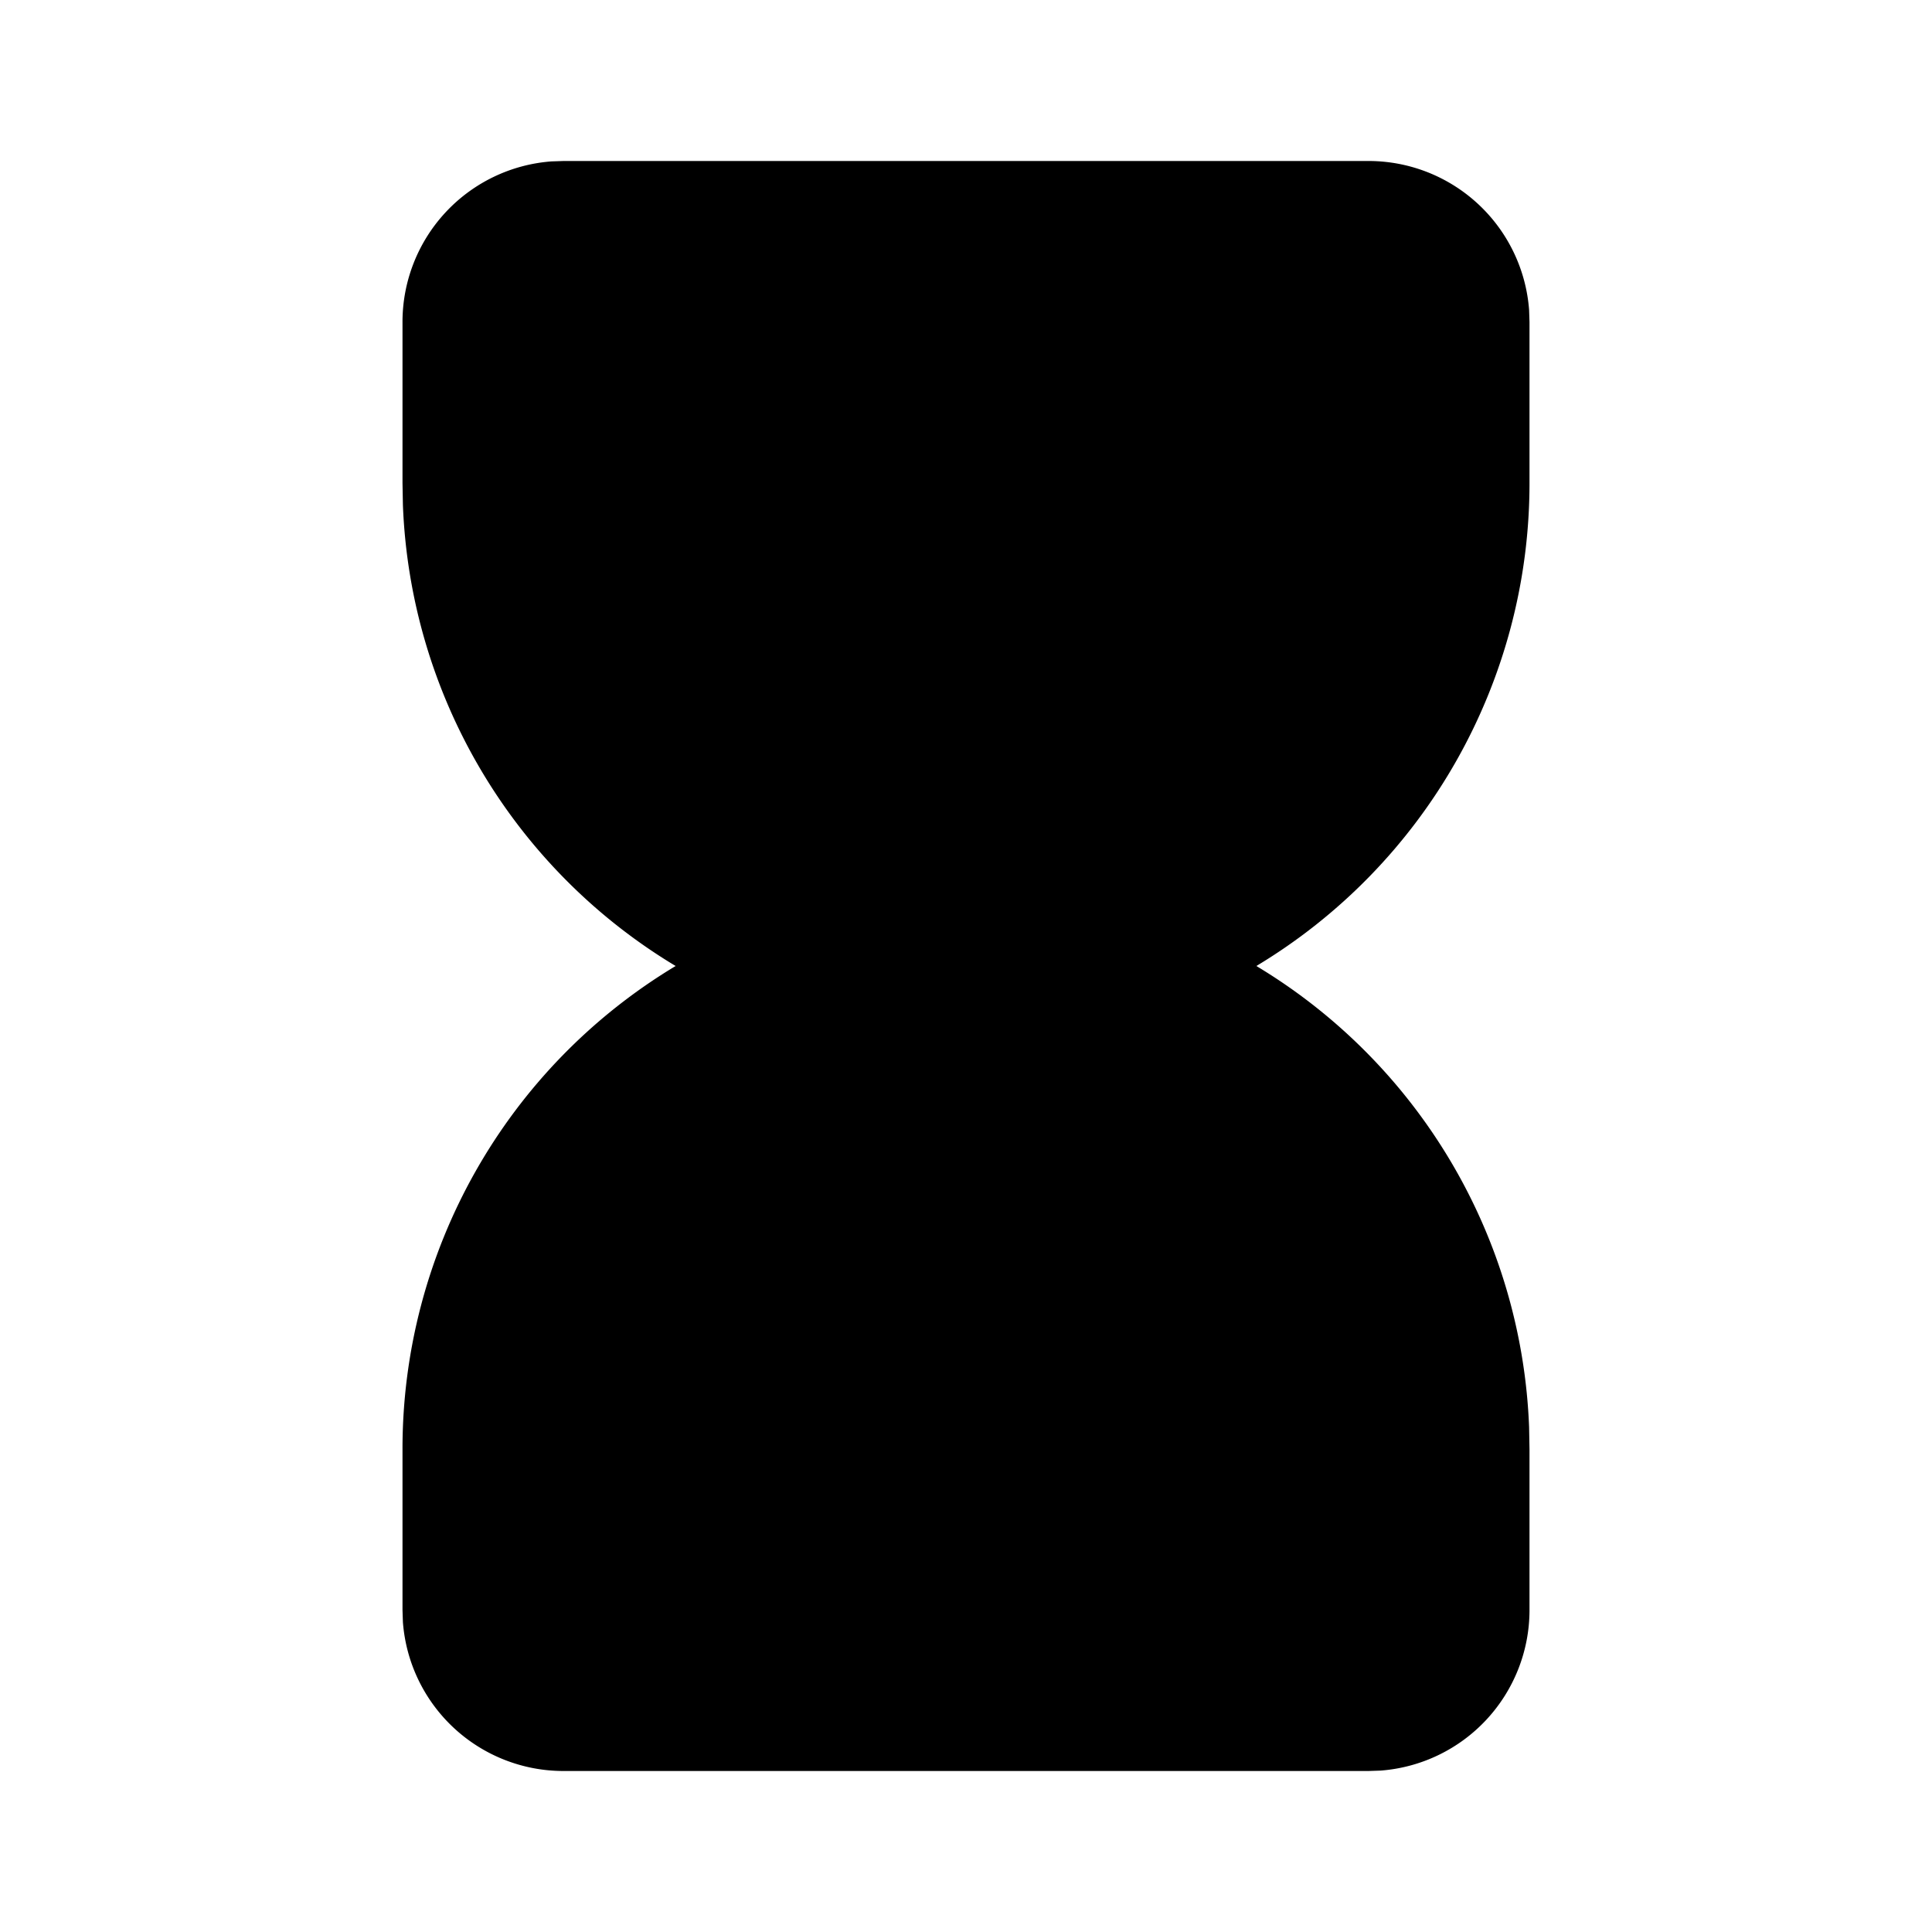 <svg xmlns="http://www.w3.org/2000/svg" width="24" height="24" viewBox="0 0 24 24" stroke-width="2" stroke="currentColor" fill="none" stroke-linecap="round" stroke-linejoin="round">
  <path stroke="none" d="M0 0h24v24H0z" fill="none"/>
  <path d="M17 2a2 2 0 0 1 1.995 1.85l.005 .15v2a6.996 6.996 0 0 1 -3.393 6a6.994 6.994 0 0 1 3.388 5.728l.005 .272v2a2 2 0 0 1 -1.85 1.995l-.15 .005h-10a2 2 0 0 1 -1.995 -1.85l-.005 -.15v-2a6.996 6.996 0 0 1 3.393 -6a6.994 6.994 0 0 1 -3.388 -5.728l-.005 -.272v-2a2 2 0 0 1 1.85 -1.995l.15 -.005h10z" stroke-width="0" fill="currentColor" />
</svg>


